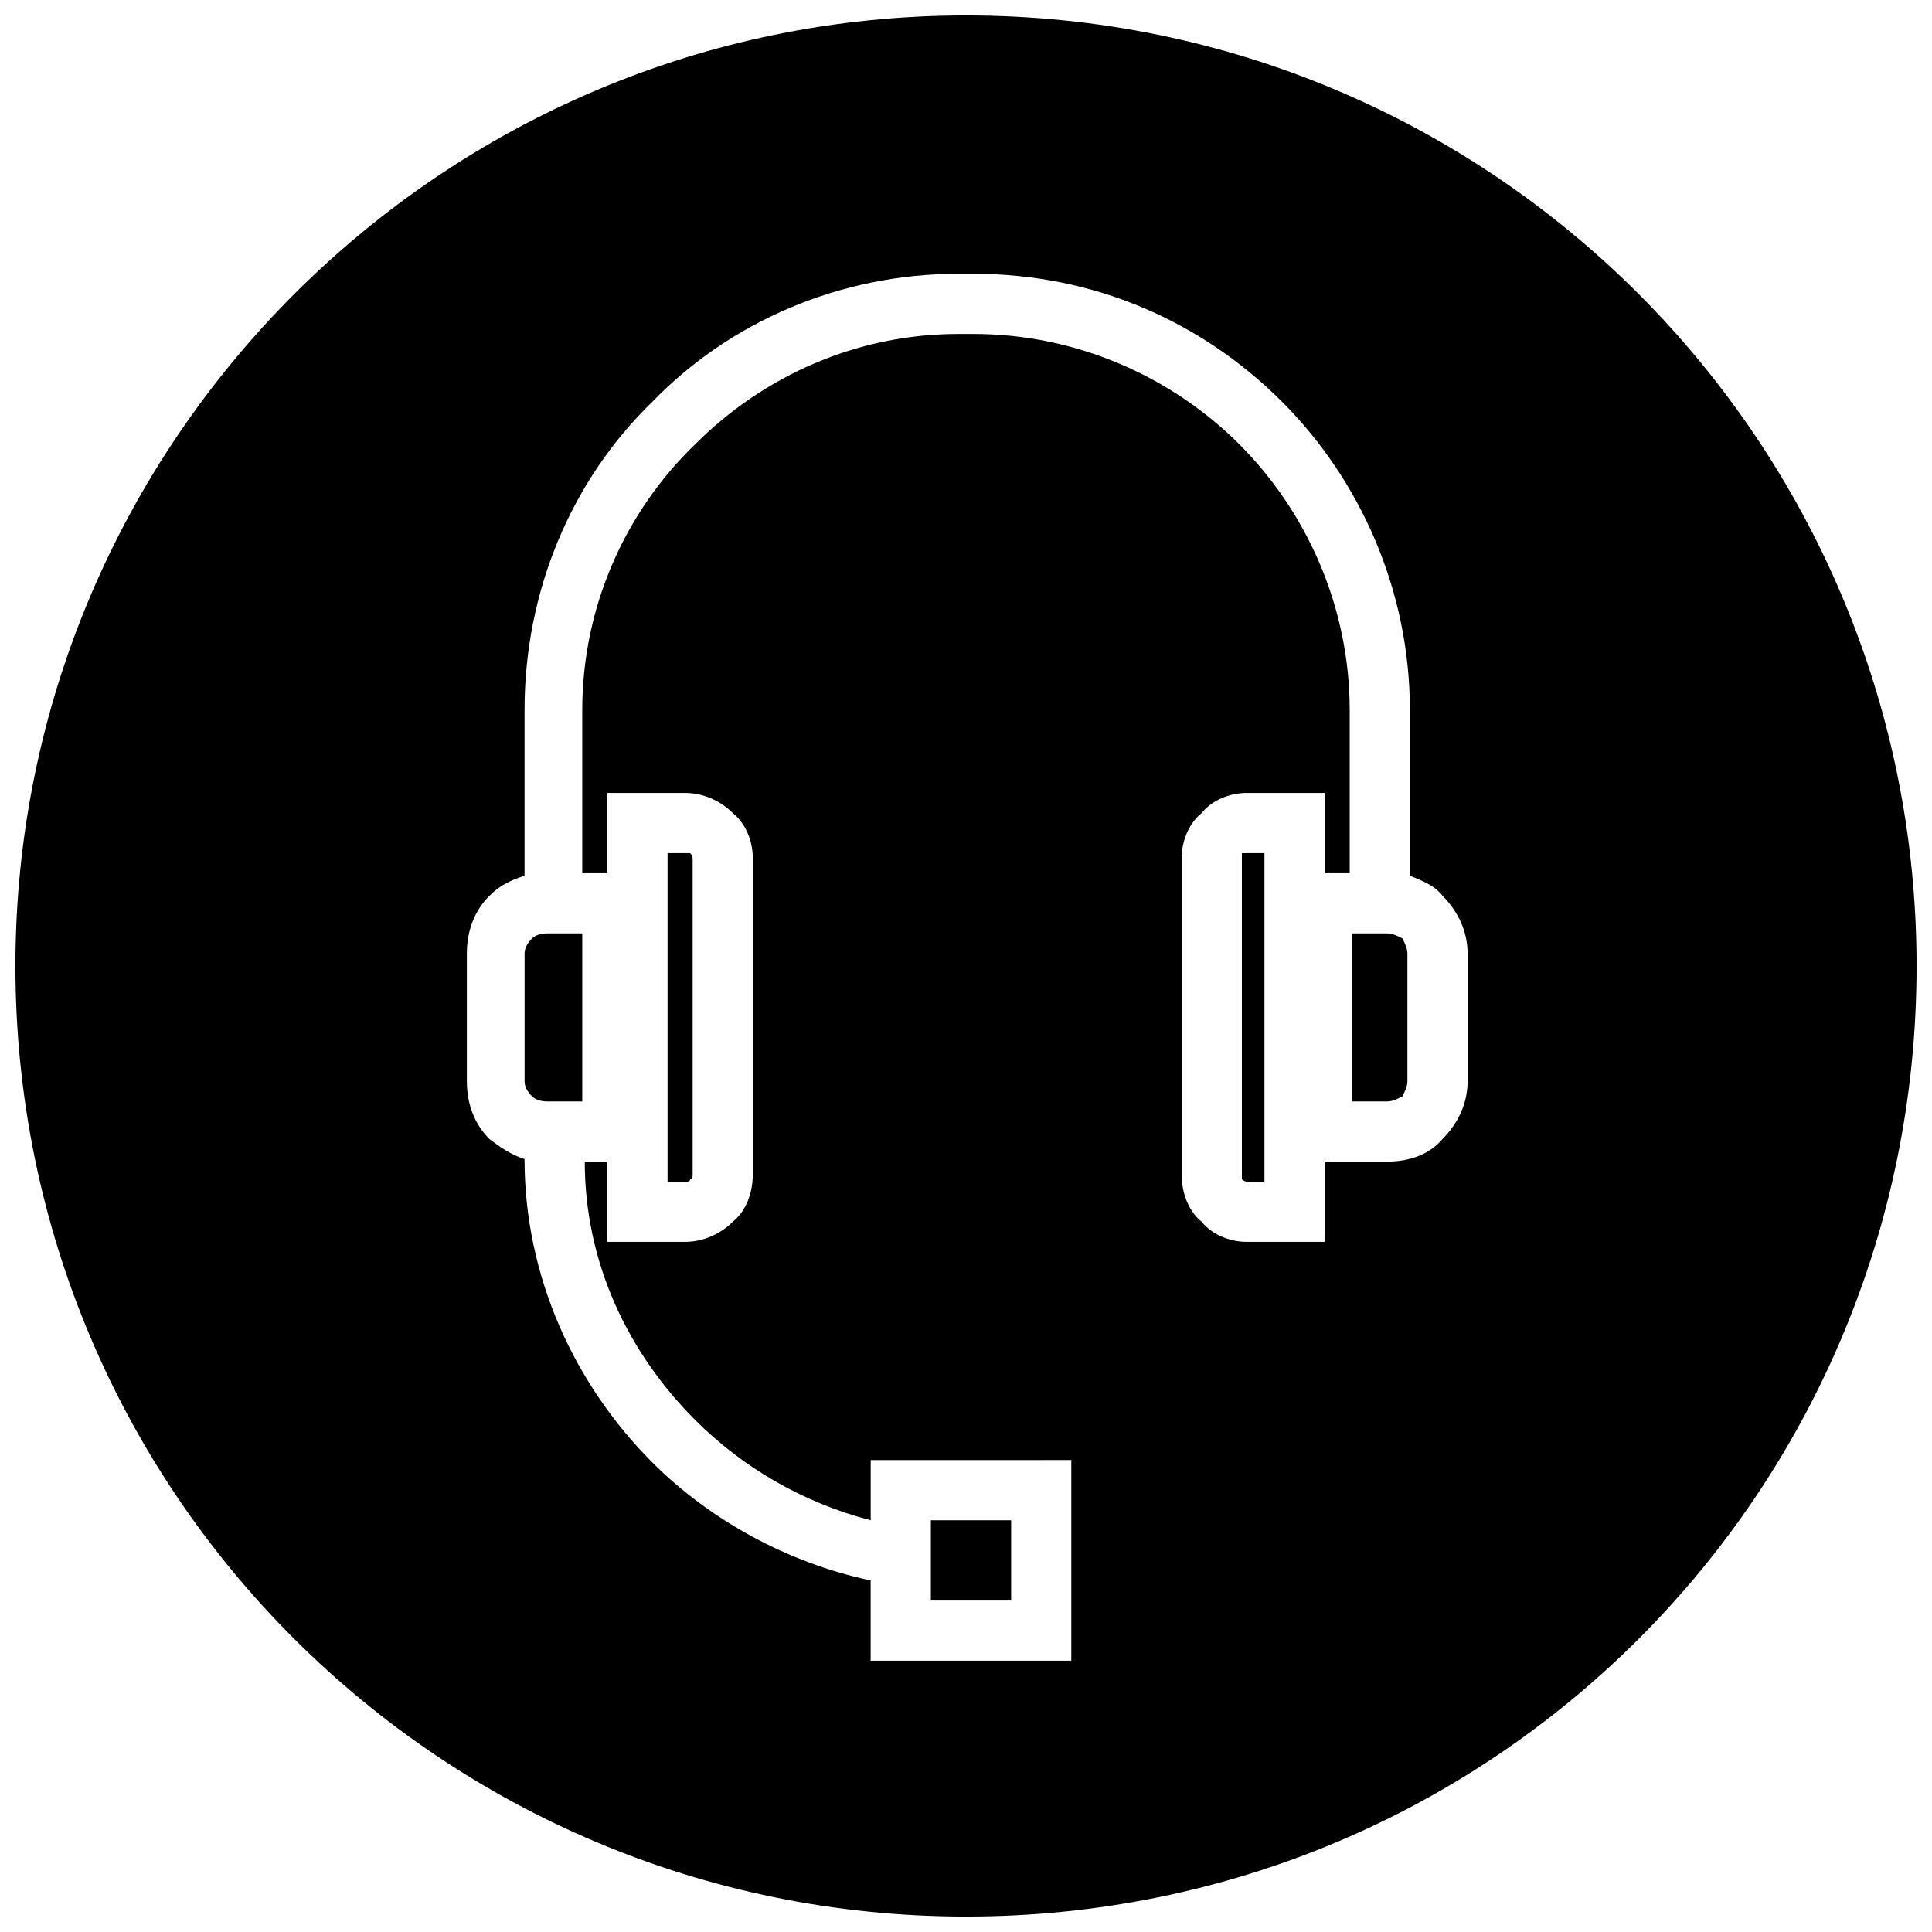 <?xml version="1.0" encoding="UTF-8"?>
<!-- Uploaded to: ICON Repo, www.svgrepo.com, Generator: ICON Repo Mixer Tools -->
<svg width="800px" height="800px" version="1.1" viewBox="144 144 512 512" xmlns="http://www.w3.org/2000/svg">
 <defs>
  <clipPath id="a">
   <path d="m148.09 148.09h503.81v503.81h-503.81z"/>
  </clipPath>
 </defs>
 <path d="m320.91 370.09h4.652 1.328c0.664 0.664 0.664 1.328 0.664 1.328v83.746c0 0.664 0 1.328-0.664 1.328 0 0.664-0.664 0.664-1.328 0.664h-4.652v-87.07z" fill-rule="evenodd"/>
 <path d="m502.36 391.36h9.305c1.328 0 2.66 0.664 3.988 1.328 0.664 1.328 1.328 2.66 1.328 3.988v33.898c0 1.328-0.664 2.66-1.328 3.988-1.328 0.664-2.66 1.328-3.988 1.328h-9.305z" fill-rule="evenodd"/>
 <path d="m474.44 370.09h4.652v87.07h-4.652s-0.664 0-1.328-0.664v-1.328-83.746-1.328h1.328z" fill-rule="evenodd"/>
 <path d="m390.69 546.89h21.27v21.27h-21.27z" fill-rule="evenodd"/>
 <path d="m289 391.36h9.305v44.531h-9.305c-1.992 0-3.324-0.664-3.988-1.328-1.328-1.328-1.992-2.66-1.992-3.988v-33.898c0-1.328 0.664-2.66 1.992-3.988 0.664-0.664 1.992-1.328 3.988-1.328z" fill-rule="evenodd"/>
 <g clip-path="url(#a)">
  <path d="m400 148.09c139.58 0 251.91 112.99 251.91 251.91 0 139.58-112.33 251.91-251.91 251.91-138.91 0-251.91-112.33-251.91-251.91 0-138.91 112.99-251.91 251.91-251.91zm19.941 382.84h-45.199v15.953c-17.945-4.652-33.898-13.957-46.527-26.586-17.945-17.945-29.246-41.875-29.246-68.461h5.981v21.27h20.605c4.652 0 9.305-1.992 12.629-5.316 3.324-2.66 5.316-7.312 5.316-12.629v-83.746c0-4.652-1.992-9.305-5.316-11.965-3.324-3.324-7.977-5.316-12.629-5.316h-20.605v21.27h-6.648v-43.203c0-27.25 11.301-52.508 29.91-70.453 17.945-17.945 42.539-29.246 69.789-29.246h3.988c27.25 0 52.508 11.301 70.453 29.246 17.945 17.945 29.246 43.203 29.246 70.453v43.203h-6.648v-21.27h-20.605c-4.652 0-9.305 1.992-11.965 5.316-3.324 2.66-5.316 7.312-5.316 11.965v83.746c0 5.316 1.992 9.969 5.316 12.629 2.66 3.324 7.312 5.316 11.965 5.316h20.605v-21.27h16.617c5.981 0 11.301-1.992 14.621-5.981 3.988-3.988 6.648-9.305 6.648-15.285v-33.898c0-5.981-2.66-11.301-6.648-15.285-1.992-2.66-5.316-3.988-8.641-5.316v-43.867c0-31.902-13.293-61.148-33.898-81.754-21.27-21.27-49.848-33.898-81.754-33.898h-3.988c-31.238 0-60.484 12.629-81.09 33.898-21.27 20.605-33.898 49.848-33.898 81.754v43.867c-3.988 1.328-6.648 2.66-9.305 5.316-3.988 3.988-5.981 9.305-5.981 15.285v33.898c0 5.981 1.992 11.301 5.981 15.285 2.66 1.992 5.316 3.988 9.305 5.316 0 31.238 13.293 59.82 33.898 80.422 15.285 15.285 35.891 26.586 57.824 31.238v21.27h53.176v-53.176h-7.977z" fill-rule="evenodd"/>
 </g>
</svg>